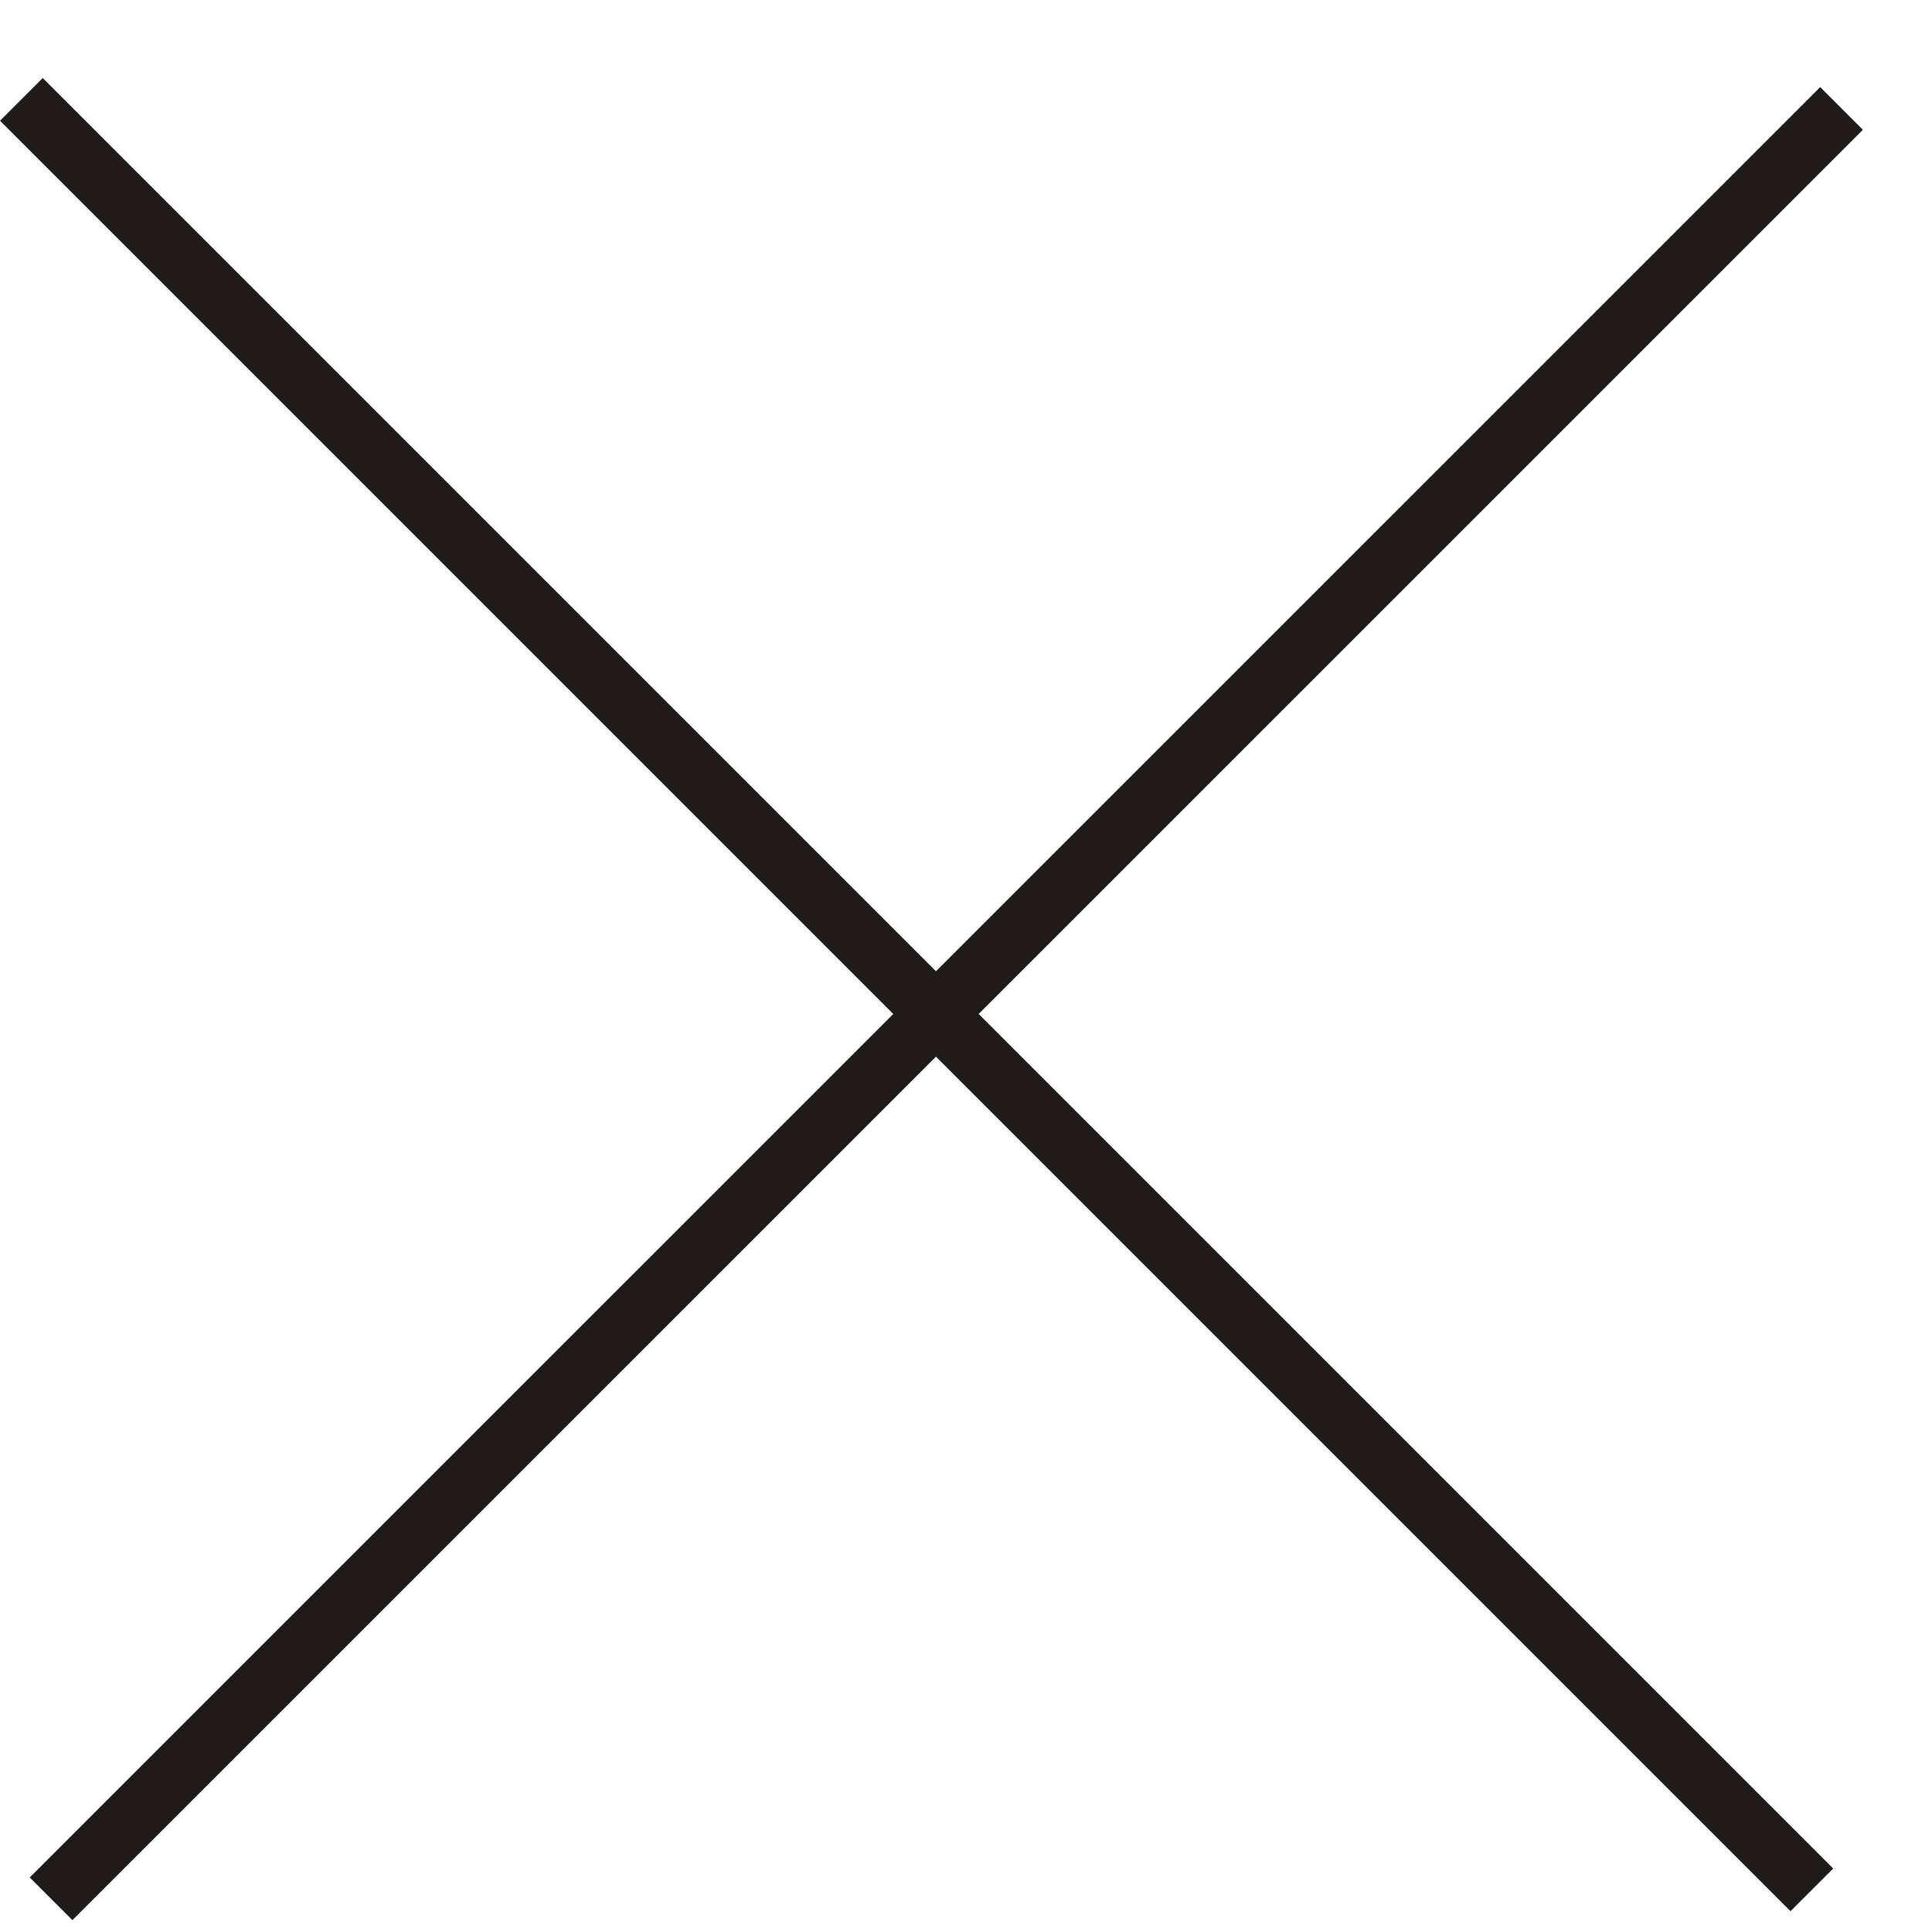 <svg width="16" height="16" viewBox="0 0 16 16" fill="none" xmlns="http://www.w3.org/2000/svg">
<line x1="0.423" y1="15.725" x2="15.251" y2="0.898" stroke="#201B18" stroke-width="0.5"/>
<line x1="0.177" y1="0.823" x2="15.005" y2="15.651" stroke="#201B18" stroke-width="0.5"/>
</svg>